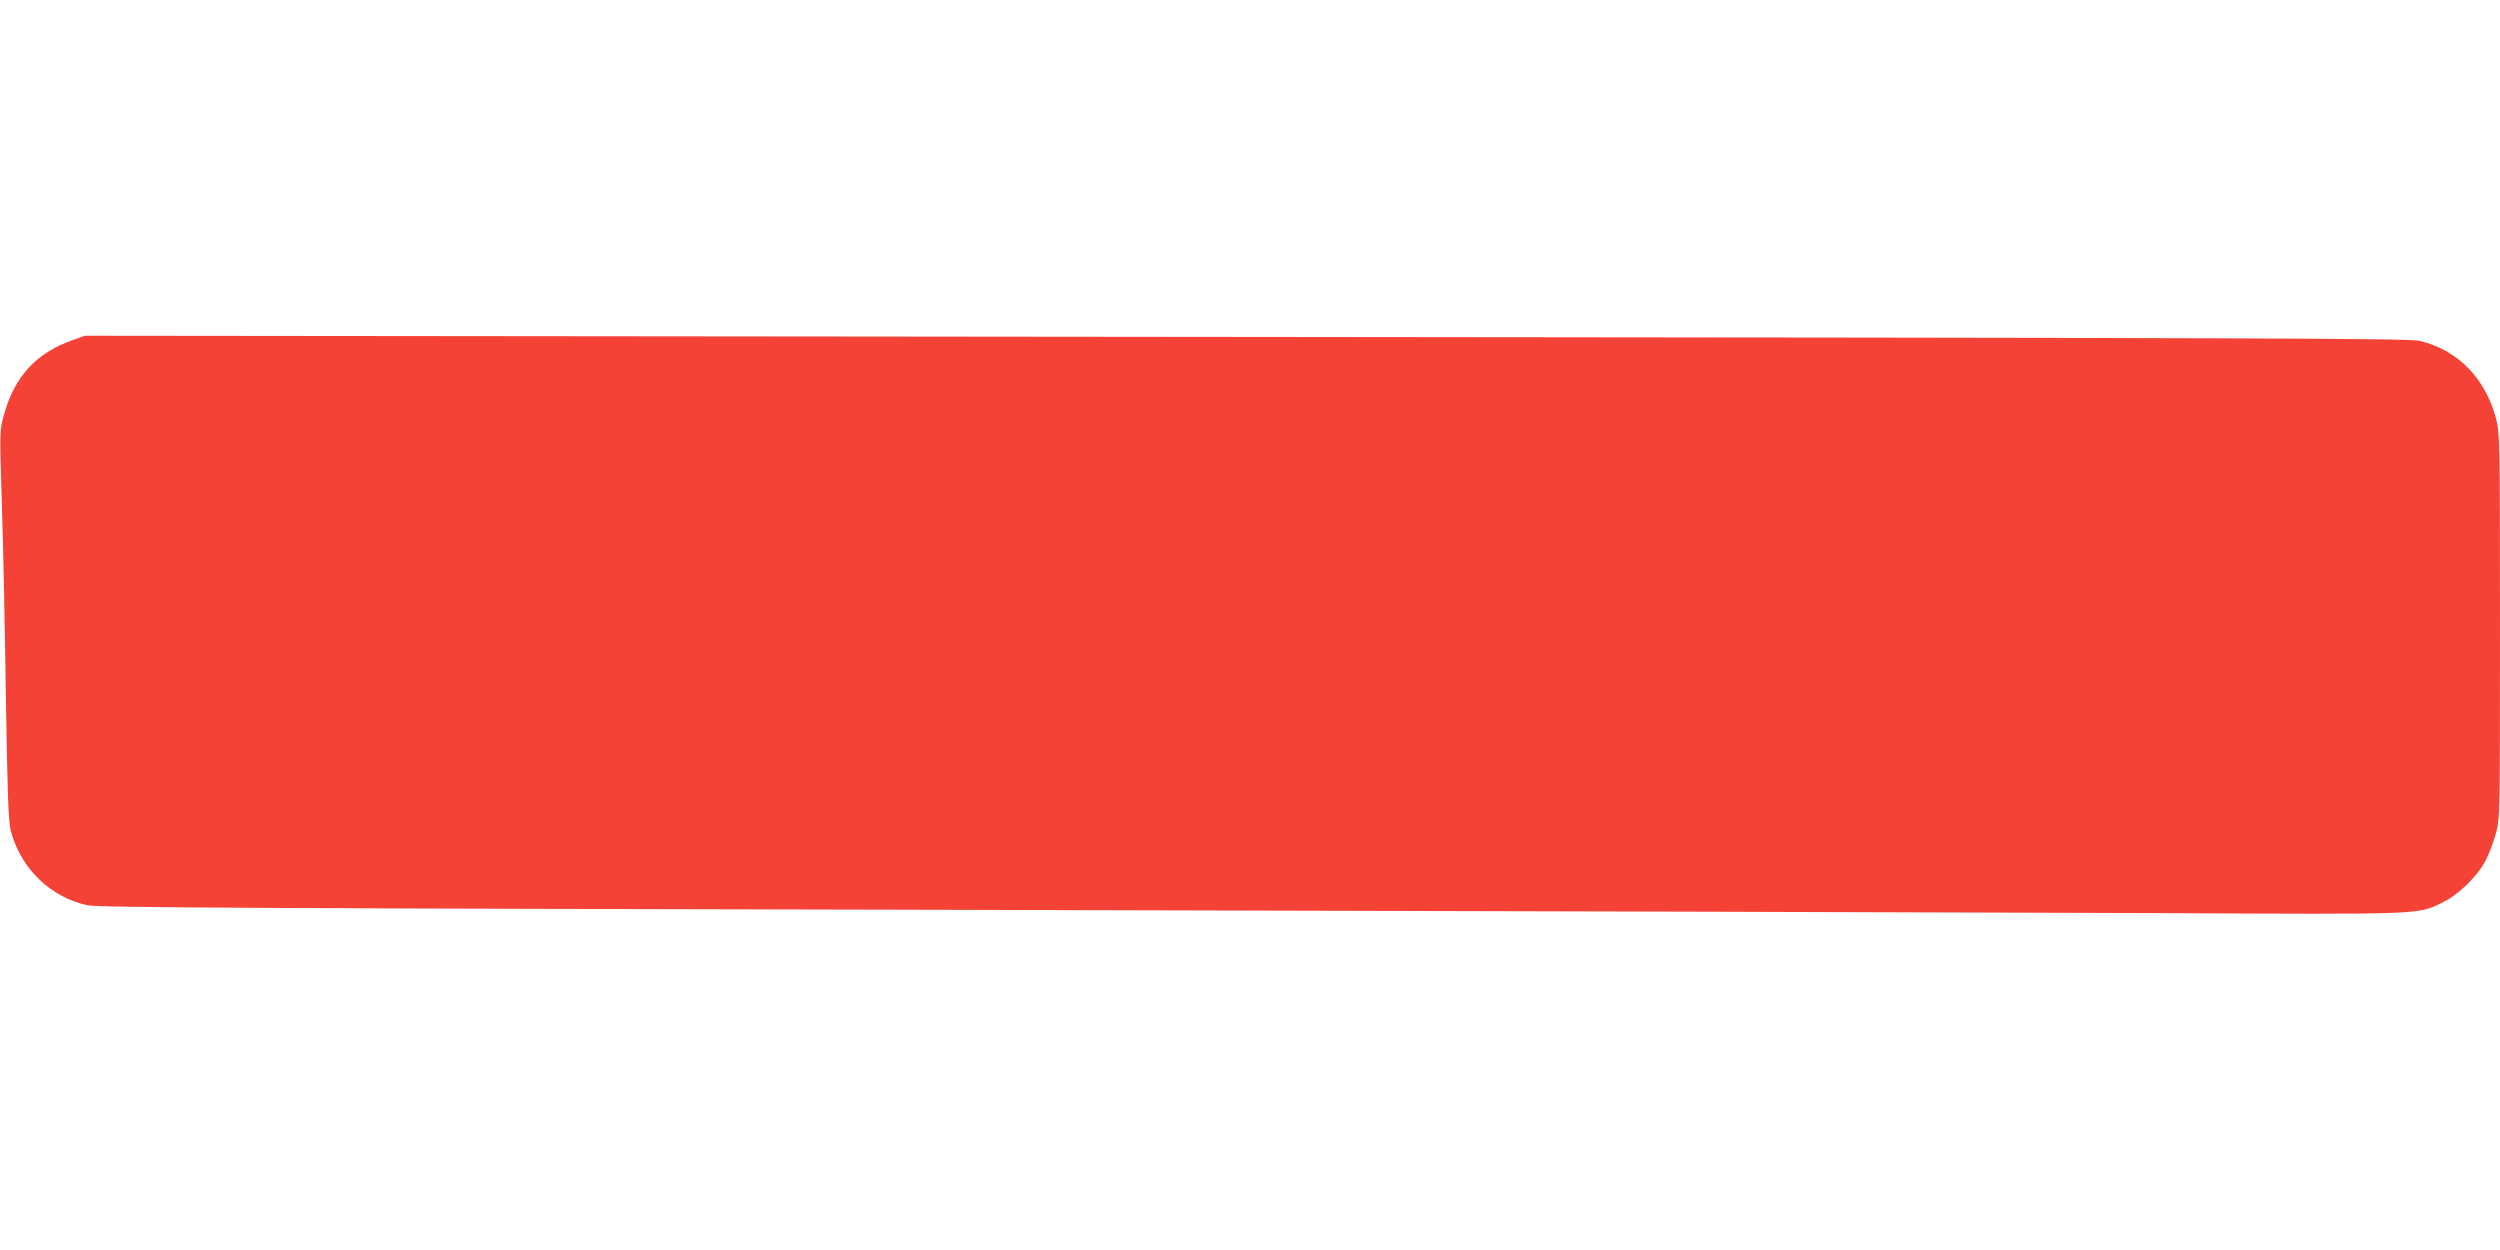 <?xml version="1.0" standalone="no"?>
<!DOCTYPE svg PUBLIC "-//W3C//DTD SVG 20010904//EN"
 "http://www.w3.org/TR/2001/REC-SVG-20010904/DTD/svg10.dtd">
<svg version="1.0" xmlns="http://www.w3.org/2000/svg"
 width="1280pt" height="640pt" viewBox="0 0 1280 640"
 preserveAspectRatio="xMidYMid meet">
<g transform="translate(0,640) scale(0.1,-0.1)"
fill="#f44336" stroke="none">
<path d="M370 4658 c-186 -66 -297 -188 -350 -383 -22 -79 -22 -84 -11 -440 7
-198 16 -646 21 -996 8 -505 13 -647 25 -692 50 -193 205 -343 394 -382 55
-12 852 -16 4686 -24 2541 -6 5192 -13 5890 -16 1404 -7 1351 -9 1484 56 80
39 176 134 218 214 17 33 40 95 52 138 21 76 21 92 21 1062 0 958 -1 987 -20
1061 -56 210 -198 353 -392 399 -55 13 -825 15 -6008 20 l-5945 6 -65 -23z"/>
</g>
</svg>
